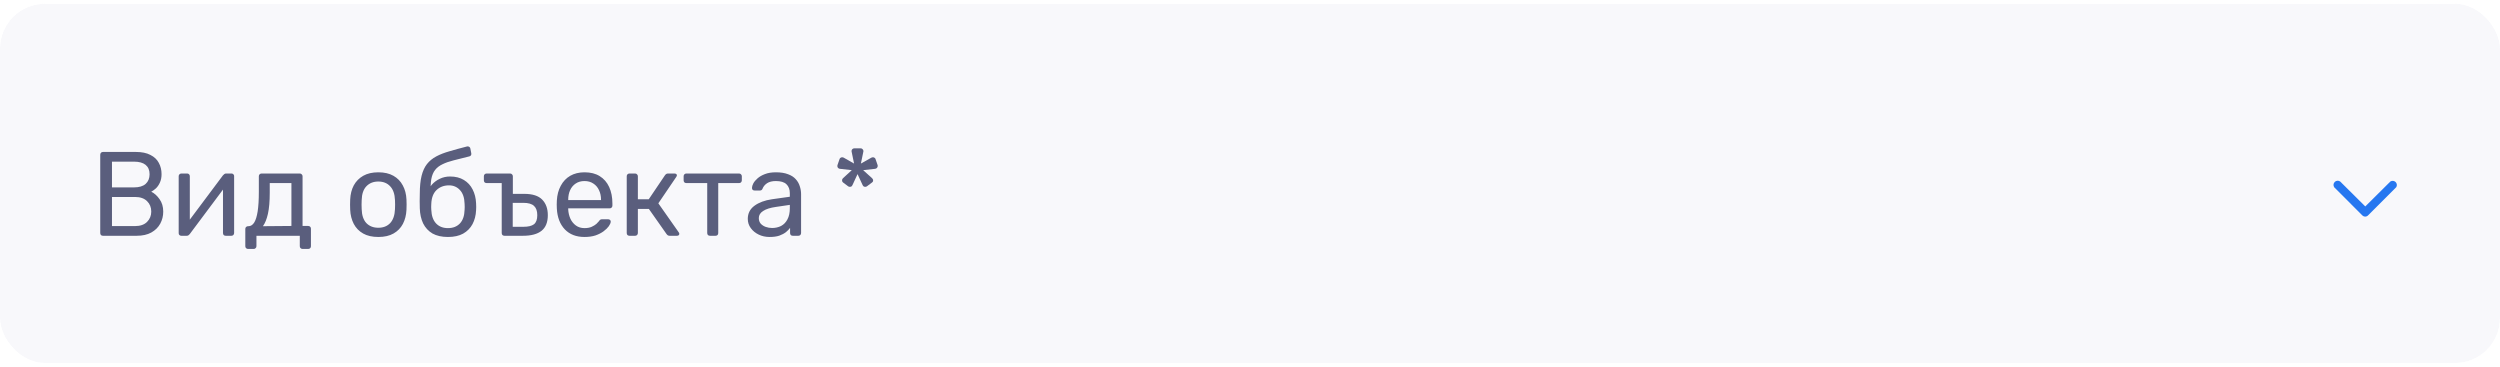 <svg width="334" height="49" viewBox="0 0 334 49" fill="none" xmlns="http://www.w3.org/2000/svg">
<g clip-path="url(#clip0_307_455375)">
<g filter="url(#filter0_ii_307_455375)">
<rect width="334" height="48" transform="translate(0 0.5)" fill="#F8F8FB"/>
<path d="M13.76 31.5C13.643 31.5 13.552 31.468 13.488 31.404C13.424 31.329 13.392 31.239 13.392 31.132V20.684C13.392 20.567 13.424 20.476 13.488 20.412C13.552 20.337 13.643 20.3 13.76 20.3H18.144C18.944 20.3 19.595 20.433 20.096 20.7C20.608 20.956 20.981 21.308 21.216 21.756C21.461 22.204 21.584 22.705 21.584 23.26C21.584 23.697 21.509 24.076 21.36 24.396C21.221 24.705 21.045 24.961 20.832 25.164C20.619 25.356 20.411 25.505 20.208 25.612C20.624 25.815 20.992 26.145 21.312 26.604C21.643 27.063 21.808 27.617 21.808 28.268C21.808 28.855 21.675 29.393 21.408 29.884C21.141 30.375 20.741 30.769 20.208 31.068C19.685 31.356 19.035 31.5 18.256 31.5H13.76ZM14.96 30.204H18.048C18.741 30.204 19.275 30.017 19.648 29.644C20.021 29.271 20.208 28.812 20.208 28.268C20.208 27.703 20.021 27.239 19.648 26.876C19.275 26.503 18.741 26.316 18.048 26.316H14.96V30.204ZM14.96 25.036H17.904C18.587 25.036 19.104 24.881 19.456 24.572C19.808 24.252 19.984 23.82 19.984 23.276C19.984 22.732 19.808 22.316 19.456 22.028C19.104 21.74 18.587 21.596 17.904 21.596H14.96V25.036ZM24.224 31.5C24.128 31.5 24.042 31.468 23.968 31.404C23.904 31.329 23.872 31.249 23.872 31.164V23.548C23.872 23.441 23.904 23.356 23.968 23.292C24.042 23.217 24.133 23.18 24.239 23.18H25.008C25.114 23.18 25.2 23.217 25.264 23.292C25.328 23.356 25.36 23.441 25.36 23.548V30.332L24.944 29.9L29.791 23.42C29.845 23.356 29.904 23.303 29.968 23.26C30.032 23.207 30.111 23.18 30.207 23.18H30.944C31.029 23.18 31.104 23.212 31.168 23.276C31.242 23.34 31.279 23.415 31.279 23.5V31.132C31.279 31.239 31.242 31.329 31.168 31.404C31.104 31.468 31.018 31.5 30.912 31.5H30.16C30.042 31.5 29.951 31.468 29.887 31.404C29.823 31.329 29.791 31.239 29.791 31.132V24.748L30.239 24.732L25.36 31.26C25.317 31.313 25.264 31.367 25.2 31.42C25.136 31.473 25.05 31.5 24.944 31.5H24.224ZM33.142 33.26C33.035 33.26 32.944 33.223 32.87 33.148C32.806 33.084 32.773 32.999 32.773 32.892V30.588C32.773 30.481 32.806 30.396 32.87 30.332C32.944 30.257 33.035 30.22 33.142 30.22H33.221C33.51 30.209 33.755 30.049 33.958 29.74C34.16 29.42 34.315 28.924 34.422 28.252C34.528 27.569 34.581 26.684 34.581 25.596V23.548C34.581 23.441 34.614 23.356 34.678 23.292C34.752 23.217 34.843 23.18 34.95 23.18H40.053C40.16 23.18 40.245 23.217 40.309 23.292C40.384 23.356 40.422 23.441 40.422 23.548V30.188H41.173C41.291 30.188 41.382 30.225 41.446 30.3C41.51 30.364 41.541 30.449 41.541 30.556V32.892C41.541 32.999 41.51 33.084 41.446 33.148C41.382 33.223 41.291 33.26 41.173 33.26H40.422C40.315 33.26 40.224 33.223 40.15 33.148C40.086 33.084 40.053 32.999 40.053 32.892V31.5H34.261V32.892C34.261 32.999 34.224 33.084 34.15 33.148C34.086 33.223 34 33.26 33.894 33.26H33.142ZM35.126 30.22L38.934 30.188V24.46H36.038V25.772C36.038 26.903 35.958 27.831 35.797 28.556C35.638 29.271 35.413 29.825 35.126 30.22ZM50.545 31.66C49.734 31.66 49.057 31.505 48.513 31.196C47.969 30.887 47.553 30.46 47.265 29.916C46.977 29.361 46.817 28.732 46.785 28.028C46.775 27.847 46.769 27.617 46.769 27.34C46.769 27.052 46.775 26.823 46.785 26.652C46.817 25.937 46.977 25.308 47.265 24.764C47.564 24.22 47.985 23.793 48.529 23.484C49.073 23.175 49.745 23.02 50.545 23.02C51.345 23.02 52.017 23.175 52.561 23.484C53.105 23.793 53.521 24.22 53.809 24.764C54.108 25.308 54.273 25.937 54.305 26.652C54.316 26.823 54.321 27.052 54.321 27.34C54.321 27.617 54.316 27.847 54.305 28.028C54.273 28.732 54.113 29.361 53.825 29.916C53.537 30.46 53.121 30.887 52.577 31.196C52.033 31.505 51.356 31.66 50.545 31.66ZM50.545 30.428C51.206 30.428 51.734 30.22 52.129 29.804C52.524 29.377 52.737 28.759 52.769 27.948C52.78 27.788 52.785 27.585 52.785 27.34C52.785 27.095 52.78 26.892 52.769 26.732C52.737 25.921 52.524 25.308 52.129 24.892C51.734 24.465 51.206 24.252 50.545 24.252C49.884 24.252 49.35 24.465 48.945 24.892C48.55 25.308 48.343 25.921 48.321 26.732C48.31 26.892 48.305 27.095 48.305 27.34C48.305 27.585 48.31 27.788 48.321 27.948C48.343 28.759 48.55 29.377 48.945 29.804C49.35 30.22 49.884 30.428 50.545 30.428ZM59.845 31.66C59.023 31.66 58.335 31.505 57.781 31.196C57.237 30.876 56.821 30.428 56.533 29.852C56.255 29.265 56.106 28.588 56.085 27.82C56.074 27.5 56.069 27.18 56.069 26.86C56.069 26.54 56.074 26.22 56.085 25.9C56.085 24.929 56.165 24.124 56.325 23.484C56.485 22.844 56.725 22.321 57.045 21.916C57.375 21.5 57.791 21.159 58.293 20.892C58.794 20.625 59.386 20.396 60.069 20.204C60.751 20.001 61.53 19.788 62.405 19.564C62.501 19.543 62.591 19.559 62.677 19.612C62.773 19.665 62.826 19.74 62.837 19.836L62.965 20.492C62.986 20.588 62.97 20.673 62.917 20.748C62.874 20.823 62.805 20.871 62.709 20.892C61.909 21.095 61.21 21.271 60.613 21.42C60.015 21.569 59.514 21.745 59.109 21.948C58.703 22.14 58.378 22.391 58.133 22.7C57.887 23.009 57.717 23.42 57.621 23.932C57.535 24.444 57.509 25.1 57.541 25.9L57.189 25.756C57.242 25.361 57.407 25.004 57.685 24.684C57.973 24.353 58.33 24.087 58.757 23.884C59.183 23.681 59.637 23.58 60.117 23.58C60.853 23.58 61.471 23.735 61.973 24.044C62.485 24.353 62.874 24.775 63.141 25.308C63.418 25.841 63.573 26.455 63.605 27.148C63.626 27.511 63.626 27.825 63.605 28.092C63.573 28.785 63.413 29.404 63.125 29.948C62.837 30.481 62.421 30.903 61.877 31.212C61.333 31.511 60.655 31.66 59.845 31.66ZM59.845 30.476C60.517 30.476 61.05 30.268 61.445 29.852C61.839 29.436 62.047 28.828 62.069 28.028C62.079 27.921 62.085 27.799 62.085 27.66C62.085 27.521 62.079 27.377 62.069 27.228C62.047 26.417 61.839 25.804 61.445 25.388C61.061 24.972 60.575 24.764 59.989 24.764C59.317 24.764 58.762 24.972 58.325 25.388C57.887 25.804 57.653 26.417 57.621 27.228C57.61 27.377 57.605 27.521 57.605 27.66C57.605 27.799 57.61 27.921 57.621 28.028C57.653 28.828 57.866 29.436 58.261 29.852C58.655 30.268 59.183 30.476 59.845 30.476ZM67.397 31.5C67.291 31.5 67.2 31.468 67.126 31.404C67.061 31.329 67.029 31.239 67.029 31.132V24.46H65.013C64.907 24.46 64.816 24.428 64.742 24.364C64.677 24.289 64.645 24.199 64.645 24.092V23.548C64.645 23.441 64.677 23.356 64.742 23.292C64.816 23.217 64.907 23.18 65.013 23.18H68.15C68.256 23.18 68.341 23.217 68.406 23.292C68.48 23.356 68.517 23.441 68.517 23.548V25.9H70.053C71.141 25.9 71.936 26.156 72.438 26.668C72.939 27.18 73.189 27.873 73.189 28.748C73.189 29.687 72.912 30.38 72.358 30.828C71.803 31.276 70.971 31.5 69.862 31.5H67.397ZM68.501 30.3H69.925C70.566 30.3 71.035 30.188 71.334 29.964C71.632 29.729 71.781 29.324 71.781 28.748C71.781 28.193 71.638 27.783 71.35 27.516C71.061 27.239 70.587 27.1 69.925 27.1H68.501V30.3ZM78.09 31.66C76.991 31.66 76.116 31.324 75.466 30.652C74.815 29.969 74.458 29.041 74.394 27.868C74.383 27.729 74.378 27.553 74.378 27.34C74.378 27.116 74.383 26.935 74.394 26.796C74.436 26.039 74.612 25.377 74.922 24.812C75.231 24.236 75.652 23.793 76.186 23.484C76.73 23.175 77.364 23.02 78.09 23.02C78.9 23.02 79.578 23.191 80.122 23.532C80.676 23.873 81.098 24.359 81.386 24.988C81.674 25.617 81.818 26.353 81.818 27.196V27.468C81.818 27.585 81.78 27.676 81.706 27.74C81.642 27.804 81.556 27.836 81.45 27.836H75.914C75.914 27.847 75.914 27.868 75.914 27.9C75.914 27.932 75.914 27.959 75.914 27.98C75.935 28.417 76.031 28.828 76.202 29.212C76.372 29.585 76.618 29.889 76.938 30.124C77.258 30.359 77.642 30.476 78.09 30.476C78.474 30.476 78.794 30.417 79.05 30.3C79.306 30.183 79.514 30.055 79.674 29.916C79.834 29.767 79.94 29.655 79.994 29.58C80.09 29.441 80.164 29.361 80.218 29.34C80.271 29.308 80.356 29.292 80.474 29.292H81.242C81.348 29.292 81.434 29.324 81.498 29.388C81.572 29.441 81.604 29.521 81.594 29.628C81.583 29.788 81.498 29.985 81.338 30.22C81.178 30.444 80.948 30.668 80.65 30.892C80.351 31.116 79.988 31.303 79.562 31.452C79.135 31.591 78.644 31.66 78.09 31.66ZM75.914 26.732H80.298V26.684C80.298 26.204 80.207 25.777 80.026 25.404C79.855 25.031 79.604 24.737 79.274 24.524C78.943 24.3 78.548 24.188 78.09 24.188C77.631 24.188 77.236 24.3 76.906 24.524C76.586 24.737 76.34 25.031 76.17 25.404C75.999 25.777 75.914 26.204 75.914 26.684V26.732ZM84.099 31.5C83.992 31.5 83.901 31.468 83.827 31.404C83.763 31.329 83.731 31.239 83.731 31.132V23.548C83.731 23.441 83.763 23.356 83.827 23.292C83.901 23.217 83.992 23.18 84.099 23.18H84.851C84.957 23.18 85.043 23.217 85.107 23.292C85.181 23.356 85.219 23.441 85.219 23.548V26.62H86.675L88.835 23.42C88.888 23.345 88.947 23.287 89.011 23.244C89.075 23.201 89.16 23.18 89.267 23.18H90.099C90.195 23.18 90.275 23.201 90.339 23.244C90.403 23.287 90.435 23.351 90.435 23.436C90.435 23.457 90.424 23.489 90.403 23.532C90.392 23.564 90.376 23.596 90.355 23.628L87.955 27.164L90.675 31.036C90.728 31.1 90.755 31.169 90.755 31.244C90.755 31.329 90.723 31.393 90.659 31.436C90.606 31.479 90.531 31.5 90.435 31.5H89.459C89.363 31.5 89.283 31.479 89.219 31.436C89.155 31.393 89.096 31.335 89.043 31.26L86.691 27.916H85.219V31.132C85.219 31.239 85.181 31.329 85.107 31.404C85.043 31.468 84.957 31.5 84.851 31.5H84.099ZM94.853 31.5C94.746 31.5 94.656 31.468 94.581 31.404C94.517 31.329 94.485 31.239 94.485 31.132V24.46H91.701C91.594 24.46 91.504 24.428 91.429 24.364C91.365 24.289 91.333 24.199 91.333 24.092V23.548C91.333 23.441 91.365 23.356 91.429 23.292C91.504 23.217 91.594 23.18 91.701 23.18H98.741C98.848 23.18 98.933 23.217 98.997 23.292C99.072 23.356 99.109 23.441 99.109 23.548V24.092C99.109 24.199 99.072 24.289 98.997 24.364C98.933 24.428 98.848 24.46 98.741 24.46H95.957V31.132C95.957 31.239 95.925 31.329 95.861 31.404C95.797 31.468 95.706 31.5 95.589 31.5H94.853ZM102.817 31.66C102.283 31.66 101.798 31.553 101.361 31.34C100.923 31.127 100.571 30.839 100.305 30.476C100.038 30.113 99.904 29.703 99.904 29.244C99.904 28.508 100.203 27.921 100.801 27.484C101.398 27.047 102.177 26.759 103.137 26.62L105.521 26.284V25.82C105.521 25.308 105.371 24.908 105.073 24.62C104.785 24.332 104.31 24.188 103.649 24.188C103.169 24.188 102.779 24.284 102.481 24.476C102.193 24.668 101.99 24.913 101.873 25.212C101.809 25.372 101.697 25.452 101.537 25.452H100.817C100.699 25.452 100.609 25.42 100.545 25.356C100.491 25.281 100.465 25.196 100.465 25.1C100.465 24.94 100.523 24.743 100.641 24.508C100.769 24.273 100.961 24.044 101.217 23.82C101.473 23.596 101.798 23.409 102.193 23.26C102.598 23.1 103.089 23.02 103.665 23.02C104.305 23.02 104.843 23.105 105.281 23.276C105.718 23.436 106.059 23.655 106.305 23.932C106.561 24.209 106.742 24.524 106.849 24.876C106.966 25.228 107.025 25.585 107.025 25.948V31.132C107.025 31.239 106.987 31.329 106.913 31.404C106.849 31.468 106.763 31.5 106.657 31.5H105.921C105.803 31.5 105.713 31.468 105.649 31.404C105.585 31.329 105.553 31.239 105.553 31.132V30.444C105.414 30.636 105.227 30.828 104.993 31.02C104.758 31.201 104.465 31.356 104.113 31.484C103.761 31.601 103.329 31.66 102.817 31.66ZM103.153 30.46C103.59 30.46 103.99 30.369 104.353 30.188C104.715 29.996 104.998 29.703 105.201 29.308C105.414 28.913 105.521 28.417 105.521 27.82V27.372L103.665 27.644C102.907 27.751 102.337 27.932 101.953 28.188C101.569 28.433 101.377 28.748 101.377 29.132C101.377 29.431 101.462 29.681 101.633 29.884C101.814 30.076 102.038 30.22 102.305 30.316C102.582 30.412 102.865 30.46 103.153 30.46Z" fill="#5A5E7D"/>
<path d="M113.336 24.908L112.632 24.38C112.557 24.327 112.515 24.252 112.504 24.156C112.493 24.049 112.509 23.964 112.552 23.9C112.552 23.889 112.584 23.852 112.648 23.788L113.8 22.732L112.232 22.556C112.189 22.545 112.157 22.54 112.136 22.54C112.125 22.529 112.115 22.524 112.104 22.524C112.029 22.503 111.965 22.449 111.912 22.364C111.869 22.268 111.859 22.172 111.88 22.076L112.168 21.244C112.189 21.159 112.248 21.095 112.344 21.052C112.44 21.009 112.525 20.999 112.6 21.02C112.611 21.02 112.653 21.036 112.728 21.068L114.104 21.852L113.784 20.3C113.773 20.257 113.768 20.231 113.768 20.22C113.768 20.199 113.768 20.183 113.768 20.172C113.768 20.087 113.8 20.007 113.864 19.932C113.939 19.857 114.024 19.82 114.12 19.82H115C115.096 19.82 115.176 19.857 115.24 19.932C115.315 20.007 115.352 20.087 115.352 20.172C115.352 20.183 115.352 20.199 115.352 20.22C115.352 20.231 115.347 20.257 115.336 20.3L115.016 21.852L116.408 21.068C116.483 21.036 116.525 21.02 116.536 21.02C116.621 20.999 116.707 21.009 116.792 21.052C116.888 21.095 116.947 21.159 116.968 21.244L117.256 22.076C117.277 22.172 117.261 22.268 117.208 22.364C117.165 22.449 117.101 22.503 117.016 22.524C117.005 22.524 116.989 22.529 116.968 22.54C116.957 22.54 116.936 22.545 116.904 22.556L115.32 22.732L116.488 23.788C116.552 23.852 116.584 23.889 116.584 23.9C116.637 23.964 116.659 24.049 116.648 24.156C116.637 24.252 116.589 24.327 116.504 24.38L115.8 24.908C115.715 24.951 115.624 24.967 115.528 24.956C115.432 24.945 115.357 24.903 115.304 24.828C115.304 24.817 115.299 24.807 115.288 24.796C115.277 24.785 115.261 24.759 115.24 24.716L114.568 23.26L113.896 24.716C113.885 24.759 113.869 24.785 113.848 24.796C113.837 24.807 113.832 24.817 113.832 24.828C113.789 24.903 113.715 24.945 113.608 24.956C113.512 24.967 113.421 24.951 113.336 24.908Z" fill="#5A5E7D"/>
<path d="M316.001 28.938C315.927 28.938 315.853 28.923 315.785 28.895C315.717 28.867 315.655 28.825 315.603 28.773L311.853 25.023C311.778 24.913 311.744 24.781 311.758 24.649C311.771 24.517 311.83 24.394 311.925 24.302C312.02 24.209 312.145 24.154 312.277 24.144C312.409 24.135 312.541 24.172 312.648 24.25L316.001 27.58L319.353 24.25C319.459 24.181 319.584 24.15 319.71 24.162C319.835 24.173 319.953 24.226 320.045 24.313C320.137 24.399 320.197 24.514 320.215 24.639C320.234 24.763 320.21 24.89 320.148 25L316.398 28.75C316.348 28.807 316.287 28.852 316.219 28.885C316.15 28.917 316.076 28.935 316.001 28.938Z" fill="#2677F0"/>
</g>
</g>
<defs>
<filter id="filter0_ii_307_455375" x="-3.2" y="-2.7" width="340.4" height="54.4" filterUnits="userSpaceOnUse" color-interpolation-filters="sRGB">
<feFlood flood-opacity="0" result="BackgroundImageFix"/>
<feBlend mode="normal" in="SourceGraphic" in2="BackgroundImageFix" result="shape"/>
<feColorMatrix in="SourceAlpha" type="matrix" values="0 0 0 0 0 0 0 0 0 0 0 0 0 0 0 0 0 0 127 0" result="hardAlpha"/>
<feOffset dx="-3.2" dy="-3.2"/>
<feGaussianBlur stdDeviation="4"/>
<feComposite in2="hardAlpha" operator="arithmetic" k2="-1" k3="1"/>
<feColorMatrix type="matrix" values="0 0 0 0 1 0 0 0 0 1 0 0 0 0 1 0 0 0 1 0"/>
<feBlend mode="normal" in2="shape" result="effect1_innerShadow_307_455375"/>
<feColorMatrix in="SourceAlpha" type="matrix" values="0 0 0 0 0 0 0 0 0 0 0 0 0 0 0 0 0 0 127 0" result="hardAlpha"/>
<feOffset dx="3.2" dy="3.2"/>
<feGaussianBlur stdDeviation="4"/>
<feComposite in2="hardAlpha" operator="arithmetic" k2="-1" k3="1"/>
<feColorMatrix type="matrix" values="0 0 0 0 0.784 0 0 0 0 0.812 0 0 0 0 0.831 0 0 0 1 0"/>
<feBlend mode="normal" in2="effect1_innerShadow_307_455375" result="effect2_innerShadow_307_455375"/>
</filter>
<clipPath id="clip0_307_455375">
<rect y="0.5" width="334" height="48" rx="6" fill="white"/>
</clipPath>
</defs>
</svg>
